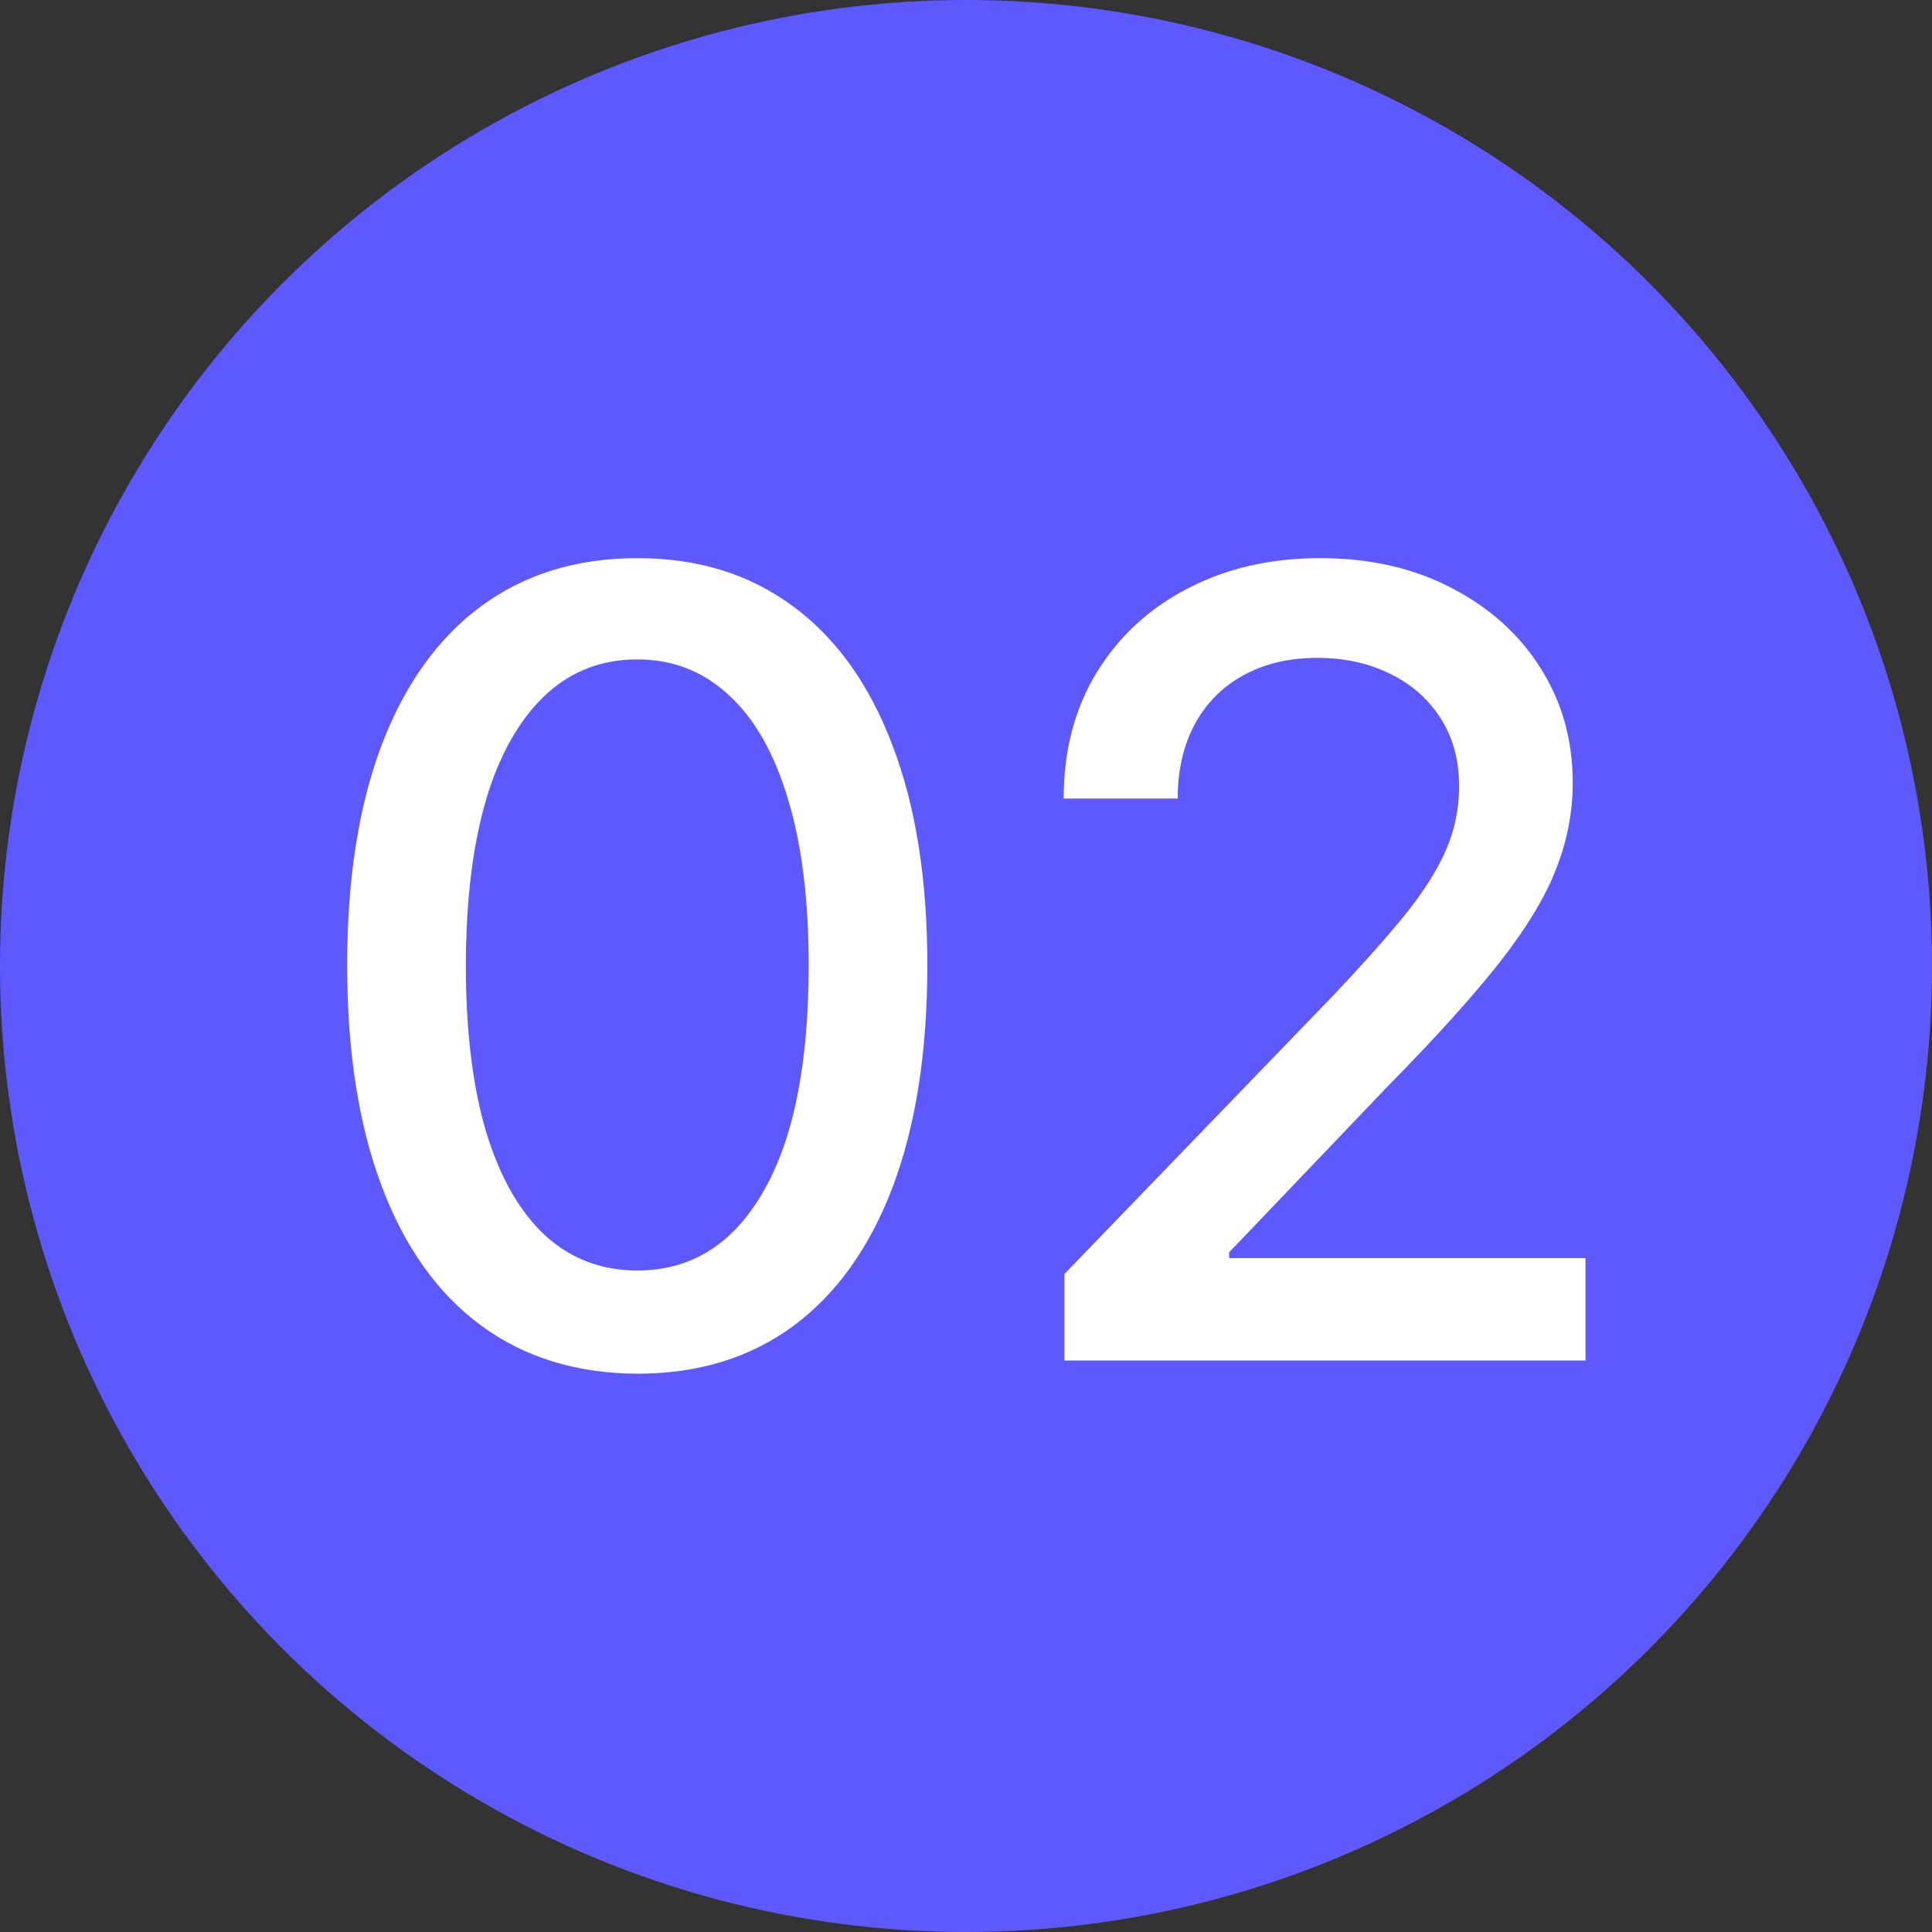 <svg xmlns="http://www.w3.org/2000/svg" width="142" height="142" viewBox="0 0 142 142" fill="none"><rect x="0" y="0" width="142" height="142" fill="#333333" stroke="none"/><circle cx="71" cy="71" r="71" fill="#5E59FF"></circle><path d="M46.852 100.966C42.364 100.947 38.528 99.763 35.347 97.415C32.165 95.066 29.731 91.648 28.046 87.159C26.36 82.671 25.517 77.263 25.517 70.938C25.517 64.631 26.36 59.242 28.046 54.773C29.75 50.303 32.193 46.894 35.375 44.545C38.576 42.197 42.401 41.023 46.852 41.023C51.303 41.023 55.119 42.206 58.301 44.574C61.483 46.922 63.917 50.331 65.602 54.801C67.307 59.252 68.159 64.631 68.159 70.938C68.159 77.282 67.316 82.699 65.631 87.188C63.945 91.657 61.511 95.076 58.33 97.443C55.148 99.792 51.322 100.966 46.852 100.966ZM46.852 93.381C50.792 93.381 53.869 91.458 56.085 87.614C58.32 83.769 59.438 78.21 59.438 70.938C59.438 66.108 58.926 62.026 57.903 58.693C56.9 55.341 55.451 52.803 53.557 51.08C51.682 49.337 49.447 48.466 46.852 48.466C42.932 48.466 39.854 50.398 37.619 54.261C35.385 58.125 34.258 63.684 34.239 70.938C34.239 75.786 34.74 79.886 35.744 83.239C36.767 86.572 38.216 89.1 40.091 90.824C41.966 92.528 44.22 93.381 46.852 93.381ZM78.237 100V93.636L97.925 73.239C100.027 71.023 101.76 69.081 103.124 67.415C104.506 65.729 105.538 64.129 106.22 62.614C106.902 61.099 107.243 59.489 107.243 57.784C107.243 55.852 106.788 54.186 105.879 52.784C104.97 51.364 103.73 50.275 102.158 49.517C100.586 48.74 98.815 48.352 96.845 48.352C94.762 48.352 92.944 48.778 91.391 49.631C89.838 50.483 88.644 51.686 87.811 53.239C86.978 54.792 86.561 56.61 86.561 58.693H78.18C78.18 55.151 78.995 52.055 80.624 49.403C82.252 46.752 84.487 44.697 87.328 43.239C90.169 41.761 93.398 41.023 97.016 41.023C100.671 41.023 103.891 41.752 106.675 43.21C109.478 44.65 111.665 46.619 113.237 49.119C114.809 51.6 115.595 54.403 115.595 57.528C115.595 59.688 115.188 61.799 114.374 63.864C113.578 65.928 112.186 68.229 110.197 70.767C108.209 73.286 105.444 76.345 101.902 79.943L90.34 92.046V92.472H116.533V100H78.237Z" fill="white"></path></svg>